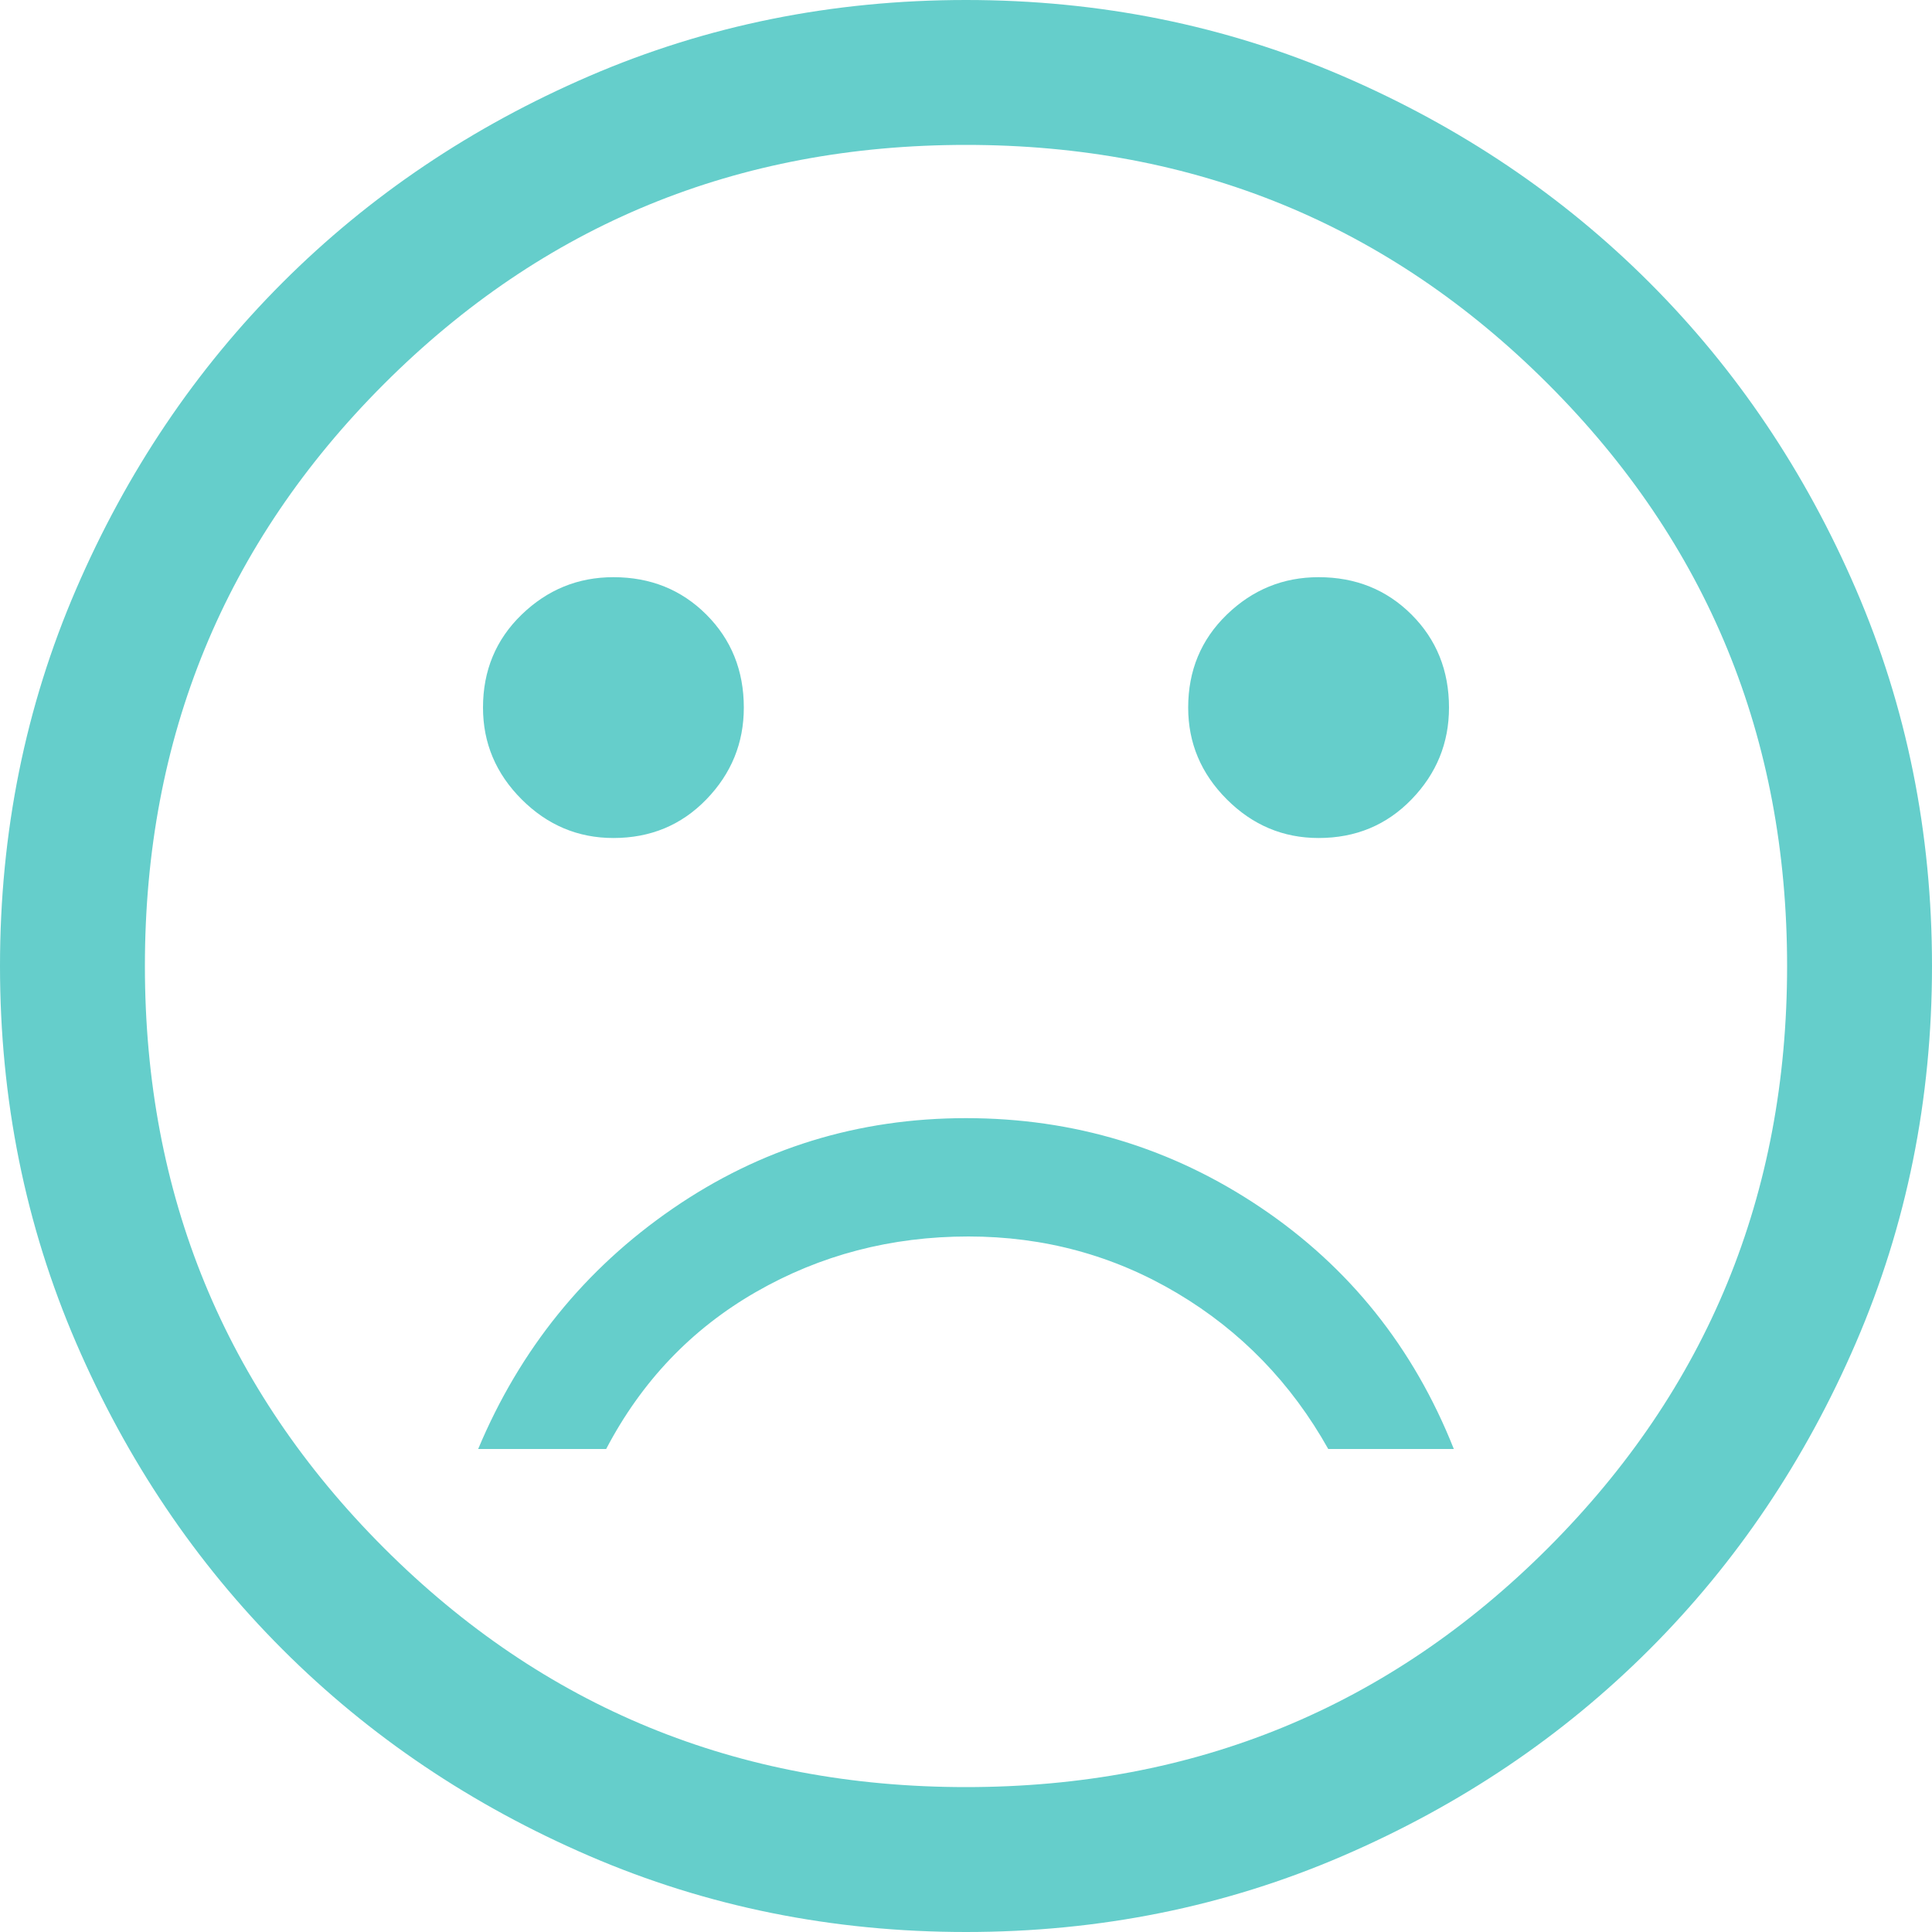 <svg width="80" height="80" viewBox="0 0 80 80" fill="none" xmlns="http://www.w3.org/2000/svg">
<path d="M54.6 34.7C56.133 34.7 57.417 34.167 58.45 33.1C59.483 32.033 60 30.767 60 29.3C60 27.767 59.483 26.483 58.45 25.45C57.417 24.417 56.133 23.9 54.6 23.9C53.133 23.9 51.867 24.417 50.8 25.45C49.733 26.483 49.2 27.767 49.2 29.3C49.2 30.767 49.733 32.033 50.8 33.1C51.867 34.167 53.133 34.7 54.6 34.7ZM25.4 34.7C26.933 34.7 28.217 34.167 29.25 33.1C30.283 32.033 30.8 30.767 30.8 29.3C30.8 27.767 30.283 26.483 29.25 25.45C28.217 24.417 26.933 23.9 25.4 23.9C23.933 23.9 22.667 24.417 21.6 25.45C20.533 26.483 20 27.767 20 29.3C20 30.767 20.533 32.033 21.6 33.1C22.667 34.167 23.933 34.7 25.4 34.7ZM40 46.3C35.533 46.3 31.483 47.55 27.85 50.05C24.217 52.55 21.533 55.867 19.8 60H25.1C26.567 57.2 28.633 55.033 31.3 53.5C33.967 51.967 36.9 51.2 40.1 51.2C43.233 51.2 46.117 51.983 48.75 53.55C51.383 55.117 53.467 57.267 55 60H60.2C58.533 55.8 55.867 52.467 52.2 50C48.533 47.533 44.467 46.3 40 46.3ZM40 80C34.467 80 29.267 78.95 24.4 76.85C19.533 74.75 15.3 71.9 11.7 68.3C8.1 64.7 5.25 60.467 3.15 55.6C1.05 50.733 0 45.533 0 40C0 34.467 1.05 29.267 3.15 24.4C5.25 19.533 8.1 15.3 11.7 11.7C15.3 8.1 19.533 5.25 24.4 3.15C29.267 1.05 34.467 0 40 0C45.533 0 50.733 1.05 55.6 3.15C60.467 5.25 64.7 8.1 68.3 11.7C71.9 15.3 74.75 19.533 76.85 24.4C78.95 29.267 80 34.467 80 40C80 45.533 78.95 50.733 76.85 55.6C74.75 60.467 71.9 64.7 68.3 68.3C64.7 71.9 60.467 74.75 55.6 76.85C50.733 78.95 45.533 80 40 80ZM40 74C49.467 74 57.5 70.7 64.1 64.1C70.7 57.5 74 49.467 74 40C74 30.533 70.7 22.5 64.1 15.9C57.5 9.3 49.467 6 40 6C30.533 6 22.5 9.3 15.9 15.9C9.3 22.5 6 30.533 6 40C6 49.467 9.3 57.5 15.9 64.1C22.5 70.7 30.533 74 40 74Z" fill="#65CECB"/>
</svg>
